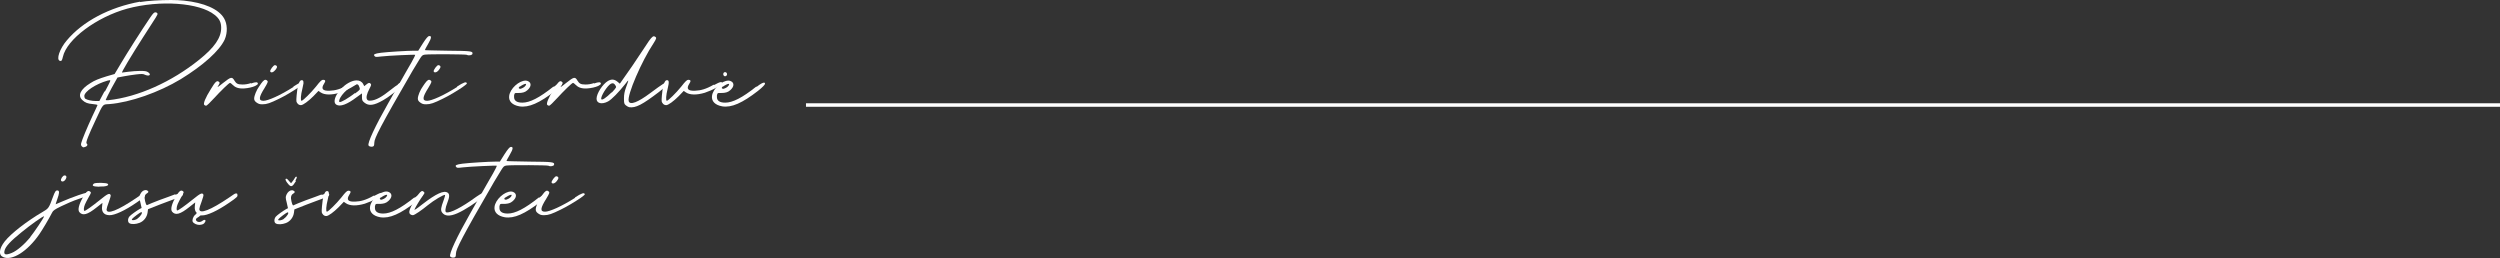 <?xml version="1.0" encoding="utf-8"?>
<!-- Generator: Adobe Illustrator 25.2.3, SVG Export Plug-In . SVG Version: 6.00 Build 0)  -->
<svg version="1.1" id="Layer_1" xmlns="http://www.w3.org/2000/svg" xmlns:xlink="http://www.w3.org/1999/xlink" x="0px" y="0px"
	 viewBox="0 0 1212.8 125.2" style="enable-background:new 0 0 1212.8 125.2;" xml:space="preserve">
<rect x="0" y="0" width="1212.8" height="125.2" fill="#333333" stroke="none"/>
<style type="text/css">
	.st0{fill:#FFFFFF;}
</style>
<g>
	<g>
		<g>
			<path class="st0" d="M67.9,1c3.6-0.6,9.7-1,15-1c2.3,0,4.6,0.1,6.3,0.3c9.8,1,16.9,4.1,19.5,8.6c1.6,2.7,1.8,6.8,0.3,10.3
				c-2.6,5.5-10.4,12.5-21.3,19.2C77.1,44.8,63.2,49.7,53,50.5c-3.3,0.2-2.8-0.4-6.5,7.5c-3.6,7.6-5,11.2-4.5,11.6
				c0.7,0.5,0.4,1.3-0.5,1.6c-1.2,0.4-1.1,0.4-1.8-0.2c-0.4-0.4-0.5-0.8-0.3-1.6c0.4-1.6,2.8-7.4,5.4-13c1.3-2.8,2.5-5.2,2.5-5.4
				s-1-0.4-2.2-0.5c-2.6-0.2-3.8-0.7-5.1-1.9c-2.5-2.2-1-5.3,3.9-8.3c2-1.3,4-2.1,7.9-3.3l3.8-1.1l3.1-5.2
				c2.9-4.9,10-16.1,14.1-22.1c1.5-2.2,2-2.7,2.7-2.6c0.4,0,0.8,0.3,0.9,0.6c0.1,0.6,0,0.7-7,11.5c-5.9,9.2-10.6,17.1-10.2,17.1
				c0.1,0,1.5-0.2,3.1-0.4s4.1-0.4,5.6-0.4c2.3,0,3.1,0.1,3.9,0.6c1.8,1.2,0.7,2.2-1.4,1.3c-1-0.5-1.5-0.5-4.3-0.2
				c-1.7,0.2-4.4,0.6-5.9,0.9L57,37.6l-2.9,5.2c-1.5,2.9-2.8,5.4-2.8,5.6s0.4,0.3,1.3,0.2c14.3-1.5,30.7-8.9,44-19.6
				c7.5-6,10.7-10.7,10.7-15.5c0-2.7-0.9-4.5-3.2-6.3c-7.3-5.9-26.5-7.3-42.4-3C46.9,8.3,32.4,19,30.5,27.6
				c-0.4,1.8-0.7,2.2-1.5,1.9c-1.8-0.6-0.1-5.8,3.4-9.9C40.1,10.4,53.1,3.5,68,0.8L67.9,1z M50.9,44.4c2.5-4.7,3-5.6,2.3-5.5
				c-0.2,0-0.5,0.1-1,0.2c-5.7,1.6-11.3,5.3-11.3,7.5c0,0.5,0.2,1.1,0.5,1.3c0.9,0.6,3.2,1.1,5,1.1h1.8l2.5-4.7L50.9,44.4z"/>
			<path class="st0" d="M121.8,40.5c2.2-0.8,3.3-0.8,3.3,0.1c0,0.3-0.5,0.7-1.3,1.1c-1.3,0.6-3.5,1.1-5.3,1.2
				c-3,0.2-4.5-0.6-5.7-1.8c-0.5-0.5-1-0.9-1.2-0.9c-0.5,0-4.4,3.8-7.9,7.6c-1.7,1.9-3.4,3.5-3.7,3.5c-0.3,0-0.7-0.2-0.9-0.4
				c-0.6-0.6,0.5-3.4,3.2-7.7c2.2-3.7,3-4.3,3.9-3.5c0.5,0.4,0.5,0.5-0.2,1.7c-0.8,1.2-0.7,1.2,2.3-1.2c3.8-3,4.3-3.1,5.5-1
				c0.8,1.2,1.3,1.8,3.8,1.8c1.4,0,2.7-0.2,4.2-0.7L121.8,40.5z"/>
			<path class="st0" d="M142.3,42c3.3-2.1,4.6-2.6,4.8-1.5c0,0.2-0.8,0.8-2,1.7c-2.8,1.9-6.6,4.2-9.7,5.7c-4.3,2.1-5.9,2.7-8.1,2.7
				c-1.4,0-1.9-0.2-2.9-0.9c-0.8-0.6-1.1-1.1-1.1-1.9c0-1.3,1.1-4.1,2.5-6c1.4-2.1,2.2-3.1,3-3.1c0.3,0,0.6,0.2,0.9,0.5
				c0.4,0.4,0.2,0.9-1.3,3.4c-2.9,4.6-3.1,6.3-0.6,6.3c2.2,0,8.1-2.6,14.7-6.8H142.3z M131.1,34.7c-0.3-0.6,1.6-3.2,2.3-3.1
				c1.2,0.2,1.3,1,0.3,2.2C132.7,35.1,131.5,35.5,131.1,34.7z"/>
			<path class="st0" d="M169.3,41.2c2.9-1.6,4-1.8,3.8-0.6c-0.1,0.3-1.1,1-2.6,1.8c-2,1.2-4.1,2-5.8,2.6c-4,1.2-7.3,1.1-9.2-0.2
				l-1-0.7l-2.5,2.6c-2.5,2.5-4.9,4.2-5.9,4.3c-1.3,0.1-2.1-1-2.3-1.8c-0.1-0.5,0-1.3,0.1-2.9c0.3-4.2,1.2-7.3,2.3-7.4
				c1.2-0.1,1.3,0.8,0.5,4.1c-0.8,3.1-1,5.9-0.4,5.9c0.6,0,4.5-3.8,7-6.9c2-2.6,2.8-3.3,3.4-3.3c1.2,0,1.4,0.6,0.5,1.9
				c-1.6,2.5-0.7,3.6,2.9,3.4c2.5-0.1,5.1-0.7,8.9-2.9L169.3,41.2z"/>
			<path class="st0" d="M192.9,40.9c1.9-1.3,2.5-1.2,2.5-0.1c0,0.2-0.4,0.7-1.1,1.4c-2,2-5.9,5-8.4,6.4c-4.5,2.6-7,2.9-9.1,1.2
				c-1.1-0.9-1.2-1.2-1.2-2.8v-1.7l-2.5,1.8c-4.7,3.6-8.1,4.8-9.9,3.7c-2.6-1.5,0.9-7.8,5.9-10.6c1.4-0.8,2.8-1.2,3.9-1.2
				c1.4,0,2.6,0.6,3.2,1.8l0.5,1l1-0.8c1.1-0.9,1.5-1,2.1-0.4c0.4,0.4,0.3,0.8-0.6,2.5c-1.3,2.5-1.7,4.3-1.1,5.2
				c0.4,0.5,0.7,0.6,1.9,0.5c2.3-0.2,5.2-1.7,9.9-5.5c1.3-1,2.3-1.8,3.2-2.3L192.9,40.9z M172.3,45.3c2.3-1.7,2.5-1.8,2.1-2.9
				c-0.2-0.6-0.5-1.2-0.7-1.3c-0.1-0.1-0.3-0.2-0.5-0.2c-2.2-0.1-7.9,4.7-8.6,7.7c-0.3,1.3,0.3,1.2,3-0.3c1.1-0.7,3.2-2,4.5-3.1
				L172.3,45.3z"/>
			<path class="st0" d="M217.1,24.6c11.6,0.1,12.3,0.2,12.1,1.5c-0.1,0.7-1.9,1-2.7,0.5c-0.4-0.3-18-0.4-20.4-0.1
				c-1.2,0.2-1.4,0.4-2.6,2.3c-0.7,1.1-2.2,3.7-3.4,5.6c-15.8,27.2-18.5,32.8-18.5,34.7c0,0.7-0.1,1.5-0.3,1.7
				c-0.5,0.6-2,0.5-2.5-0.2c-0.7-1.1,3.3-9.6,9.4-20.3c2.2-4,5.3-9.3,6.7-11.8c1.4-2.6,3.6-6.2,4.7-8.2c1.1-1.9,1.9-3.6,1.8-3.7
				c-0.2-0.2-13.2,0.4-16.5,0.8c-2.5,0.3-2.8,0.3-3.2-0.2c-0.7-0.8,0-1.2,3.1-1.6c3.2-0.4,12.9-1,16.1-1h2l2.2-3.5
				c1.6-2.5,2.5-3.5,3-3.6c1.4-0.2,1.3,0.9-0.4,3.8c-0.9,1.5-1.6,2.9-1.6,3c0,0.1,4.9,0.2,10.9,0.3L217.1,24.6z"/>
			<path class="st0" d="M221.7,42c3.3-2.1,4.6-2.6,4.8-1.5c0,0.2-0.8,0.8-2,1.7c-2.8,1.9-6.6,4.2-9.7,5.7c-4.3,2.1-5.9,2.7-8.1,2.7
				c-1.4,0-1.9-0.2-2.9-0.9c-0.8-0.6-1.1-1.1-1.1-1.9c0-1.3,1.1-4.1,2.5-6c1.4-2.1,2.2-3.1,3-3.1c0.3,0,0.6,0.2,0.9,0.5
				c0.4,0.4,0.2,0.9-1.3,3.4c-2.9,4.6-3.1,6.3-0.6,6.3c2.2,0,8.1-2.6,14.7-6.8H221.7z M210.4,34.7c-0.3-0.6,1.6-3.2,2.3-3.1
				c1.2,0.2,1.3,1,0.3,2.2C212.1,35.1,210.8,35.5,210.4,34.7z"/>
		</g>
		<g>
			<path class="st0" d="M268.7,42.1c3.7-2.9,4.1-2,4-1.4c0,0.3-1,1.5-3.4,3.4c-7.6,5.9-12.8,8.2-17.3,7.5c-3.5-0.6-5.3-2.5-5-5
				c0.4-3.6,4.8-7.5,8-7.5c0.4,0,0.8,0.1,1.2,0.3c1.7,0.8,1.6,2.7-0.4,4.4c-1.1,1-2.3,1.2-3.6,1.3c-2,0.1-2.2-0.2-2.6,0.4
				c-0.2,0.4-0.3,1.2-0.2,1.8c0.1,1.6,1.4,2.5,4,2.5c3.6,0,8.2-2.3,15.1-7.8L268.7,42.1z M252.3,41.8c-0.7,0.6-0.8,0.9-0.5,1.1
				c0.6,0.3,0.6,0.3,1.9-0.3c1-0.5,1.8-1.6,1.4-1.9c0,0-0.1,0-0.2,0c-0.5,0-1.7,0.6-2.8,1.4L252.3,41.8z"/>
			<path class="st0" d="M288.2,40.5c2.2-0.8,3.3-0.8,3.3,0.1c0,0.3-0.5,0.7-1.3,1.1c-1.3,0.6-3.5,1.1-5.3,1.2
				c-3,0.2-4.5-0.6-5.7-1.8c-0.5-0.5-1-0.9-1.2-0.9c-0.5,0-4.4,3.8-7.9,7.6c-1.7,1.9-3.4,3.5-3.7,3.5c-0.3,0-0.7-0.2-0.9-0.4
				c-0.6-0.6,0.5-3.4,3.2-7.7c2.2-3.7,3-4.3,3.9-3.5c0.5,0.4,0.5,0.5-0.2,1.7c-0.8,1.2-0.7,1.2,2.3-1.2c3.8-3,4.3-3.1,5.5-1
				c0.8,1.2,1.3,1.8,3.8,1.8c1.4,0,2.7-0.2,4.2-0.7L288.2,40.5z"/>
			<path class="st0" d="M323.5,39.9c1.2,0.4,0.4,1.4-3.8,4.7c-8,6.1-11.3,7.9-14.5,7.4c-0.4-0.1-1.1-0.5-1.6-0.9
				c-0.8-0.7-0.9-1-0.9-3.4c0-1.9,0.3-3.4,1-5.3c1.5-4.1,1.5-4.1-0.5-1.5c-3.1,3.9-6.4,7.3-8.2,8.3c-3,1.6-5.6,1-5.6-1.3
				c0-2.6,3-7.1,5.5-8.6c1.7-1,3.1-0.9,4.6,0.3l1.2,1l2.1-3c2-2.8,4.9-6.9,10.6-15.6c2.1-3.3,3.1-4.4,3.8-4.4c0.2,0,0.4,0.1,0.6,0.2
				c0.8,0.5,0.7,0.9-0.7,3.1c-5.8,8.7-13,25.3-12.1,28.2c0.6,2,4.4,0.6,10.4-3.9c6.3-4.7,7.7-5.5,8.3-5.3L323.5,39.9z M296.8,44.9
				c2.3-2.5,2.3-2.6,1.8-3.4c-0.5-0.8-0.9-1.1-1.4-1.1c-0.2,0-0.5,0.1-0.8,0.2c-1.7,0.8-5.2,6.3-4.7,7.5c0.3,0.7,2.3-0.6,5-3.3
				L296.8,44.9z"/>
			<path class="st0" d="M346.5,41.2c2.9-1.6,4-1.8,3.8-0.6c-0.1,0.3-1.1,1-2.6,1.8c-2,1.2-4.1,2-5.8,2.6c-4,1.2-7.3,1.1-9.2-0.2
				l-1-0.7l-2.5,2.6c-2.5,2.5-4.9,4.2-5.9,4.3c-1.3,0.1-2.1-1-2.3-1.8c-0.1-0.5,0-1.3,0.1-2.9c0.3-4.2,1.2-7.3,2.3-7.4
				c1.2-0.1,1.3,0.8,0.5,4.1c-0.8,3.1-1,5.9-0.4,5.9c0.6,0,4.5-3.8,7-6.9c2-2.6,2.8-3.3,3.4-3.3c1.2,0,1.4,0.6,0.5,1.9
				c-1.6,2.5-0.7,3.6,2.9,3.4c2.5-0.1,5.1-0.7,8.9-2.9L346.5,41.2z"/>
			<path class="st0" d="M367.1,42.1c3.7-2.9,4.1-2,4-1.4c0,0.3-1,1.5-3.4,3.4c-7.6,5.9-12.8,8.2-17.3,7.5c-3.5-0.6-5.3-2.5-5-5
				c0.4-3.6,4.8-7.5,8-7.5c0.4,0,0.8,0.1,1.2,0.3c1.7,0.8,1.6,2.7-0.4,4.4c-1.1,1-2.3,1.2-3.6,1.3c-2,0.1-2.2-0.2-2.6,0.4
				c-0.2,0.4-0.3,1.2-0.2,1.8c0.1,1.6,1.4,2.5,4,2.5c3.6,0,8.2-2.3,15.1-7.8L367.1,42.1z M350.8,41.8c-0.7,0.6-0.8,0.9-0.5,1.1
				c0.6,0.3,0.6,0.3,1.9-0.3c1-0.5,1.8-1.6,1.4-1.9c0,0-0.1,0-0.2,0c-0.5,0-1.7,0.6-2.8,1.4L350.8,41.8z M351,36.5
				c-0.4-0.8,0.1-1.6,0.9-1.5c0.5,0.1,0.8,0.5,0.8,1C352.7,37,351.4,37.4,351,36.5z"/>
		</g>
		<g>
			<path class="st0" d="M43.1,93.7c0.3,0.2,0.4,0.6,0.3,0.8c-0.1,0.2-2.5,1.1-5.2,2c-2.8,0.9-6.5,2.6-8.6,3.6
				c-3.1,1.5-3.9,2.1-4.3,3c-1.8,3.5-4.7,8.3-6.2,10.5c-5.8,8.4-13.3,13.1-17.6,11.1c-2.3-1-2-4,0.8-7.6c3-3.8,10.7-9.8,18.4-14.3
				c2.9-1.7,3-1.8,5-7.3c0.9-2.5,1.4-3.2,2.1-3.1c0.1,0,0.2,0,0.3,0c0.8,0.3,0.7,1.4-0.3,4.2c-0.5,1.3-0.8,2.5-0.8,2.5
				s1.5-0.6,3.3-1.4c1.7-0.8,5.2-2.1,7.7-3c3.9-1.3,4.5-1.4,4.9-1L43.1,93.7z M14.6,115.1c2.1-2.6,6.8-9.6,6.8-10.2
				c-0.7,0-6.6,4.2-11,7.8c-5.2,4.2-7.7,6.8-8.2,8.9c-0.5,2,0.5,2.3,3.5,1.1c2.5-1,6.2-4.2,9-7.6H14.6z M31.8,87
				c-0.6,1.1-1.8,1.4-2.2,0.6c-0.3-0.7,0.9-2.5,1.7-2.5c1,0,1.2,0.8,0.5,2V87z"/>
			<path class="st0" d="M70.2,94.4c0.4,0.7,0,1.2-4,3.9c-5.5,3.8-10.6,6.2-13.2,6.1c-3-0.1-3.7-2.1-3.5-4l0.2-2l-2.8,2.2
				c-4.5,3.6-6.8,4.2-8.4,2.3c-0.9-1.1-0.2-3.8,1.8-7.3c1.7-2.9,2.5-3.4,3.5-2.6c0.5,0.4,0.4,0.6-0.8,2.7c-0.7,1.2-1.5,2.8-1.8,3.5
				c-0.6,1.4-0.7,3.1-0.2,3.1c0.5,0,3.5-2.1,7.6-5.4c3.7-3,4.6-3.4,5.1-2.2c0.1,0.2-0.3,1.7-0.9,3.3c-0.6,1.5-1.1,3.2-1.1,3.6
				c0,2.7,5.5,0.5,14.5-5.6c0.8-0.6,1.6-1.1,2.2-1.5c0.7-0.5,1.5-0.7,1.8-0.1L70.2,94.4z M48.3,90.6c-3.3-0.1-3.9-0.5-2.8-1.5
				c0.6-0.6,6.2-0.5,6.8,0.1c0.8,0.8-1,1.4-4.1,1.3V90.6z"/>
			<path class="st0" d="M85,94.5c2.9-1.1,3.7-1.1,3.7-0.1c0,0.5-0.6,0.9-2.8,1.7c-1.5,0.6-5,1.8-8.3,3.1l-5.8,2.3l-0.2,1.6
				c-0.3,2.2-1.8,4.2-3.9,5c-1.8,0.7-3.9,0.8-4.9,0.2c-0.9-0.5-0.9-2.2,0-3.3c0.7-0.8,3.5-2.8,5.1-3.7l0.8-0.4l-0.6-2.7
				c-0.6-2.3-0.6-2.8-0.1-3.9c0.6-1.3,1.6-2.1,2.6-2.1c0.2,0,0.4,0,0.6,0.1c1,0.4,1,1,0.1,1.5c-1.1,0.6-1.4,1.8-0.9,3.8
				c0.5,1.9,0.7,2.2,1.4,1.7c0.3-0.2,2.9-1.2,5.7-2.3c2.9-1.1,6-2.1,7.6-2.8L85,94.5z M66.7,106c1.5-1,2.8-3.1,1.8-3.1
				c-0.4,0-4,2.7-4.4,3.3c-0.3,0.5-0.2,0.6,0.6,0.6c0.5,0,1.4-0.3,2-0.7L66.7,106z"/>
			<path class="st0" d="M115.1,94.5c0.4,0.7,0,1.2-4,3.9c-5.5,3.8-10.6,6.2-13.2,6.1c-0.2,0-0.4,0-0.6,0c-0.2,0.2-0.5,0.4-0.9,0.7
				c-1.3,0.8-1.5,1-1.3,1.6c0.4,1,1.9,1.2,3,0.4c1.1-0.9,2-0.6,1.4,0.5c-0.6,1-1,1.2-2.6,1.4c-1.2,0.1-2.9-0.6-3.4-1.5
				c-0.4-0.8,0.2-2.6,1.2-3.4c0.5-0.4,0.7-0.6,0.6-0.8l0.2-0.1c-0.9-0.7-1.1-1.9-1-3.1l0.2-2l-2.8,2.2c-4.5,3.6-6.8,4.2-8.4,2.3
				c-0.9-1.1-0.2-3.8,1.8-7.3c1.7-2.9,2.5-3.4,3.5-2.6c0.5,0.4,0.4,0.6-0.8,2.7c-0.7,1.2-1.5,2.8-1.8,3.5c-0.6,1.4-0.7,3.1-0.2,3.1
				c0.5,0,3.5-2.1,7.6-5.4c3.7-3,4.6-3.4,5.1-2.2c0.1,0.2-0.3,1.7-0.9,3.3c-0.6,1.5-1.1,3.2-1.1,3.6c0,2.7,5.5,0.5,14.5-5.6
				c0.8-0.6,1.6-1.1,2.2-1.5c0.7-0.5,1.5-0.7,1.8-0.1L115.1,94.5z"/>
		</g>
		<g>
			<path class="st0" d="M156,94.6c2.9-1.1,3.7-1.1,3.7-0.1c0,0.5-0.6,0.9-2.8,1.7c-1.5,0.6-5,1.8-8.3,3.1l-5.8,2.3l-0.2,1.6
				c-0.3,2.2-1.8,4.2-3.9,5c-1.8,0.7-3.9,0.8-4.9,0.2c-0.9-0.5-0.9-2.2,0-3.3c0.7-0.8,3.5-2.8,5.1-3.7l0.8-0.4l-0.6-2.7
				c-0.6-2.3-0.6-2.8-0.1-3.9c0.6-1.3,1.6-2.1,2.6-2.1c0.2,0,0.4,0,0.6,0.1c1,0.4,1,1,0.1,1.5c-1.1,0.6-1.4,1.8-0.9,3.8
				s0.7,2.2,1.4,1.7c0.3-0.2,2.9-1.2,5.7-2.3c2.9-1.1,6-2.1,7.6-2.8L156,94.6z M137.7,106.1c1.5-1,2.8-3.1,1.8-3.1
				c-0.4,0-4,2.7-4.4,3.3c-0.3,0.5-0.2,0.6,0.6,0.6c0.5,0,1.4-0.3,2-0.7L137.7,106.1z M143.6,87.8c-1.7,2.8-2.3,3.1-3.6,1.7
				c-1.2-1.4-1.7-2.3-1.4-2.7c0.4-0.3,0.7-0.1,1.7,1.1l0.9,1l0.7-0.9c0.4-0.5,0.9-1.2,1.1-1.6c0.2-0.4,0.5-0.7,0.6-0.7
				c0.6,0,0.5,0.6-0.3,1.9L143.6,87.8z"/>
			<path class="st0" d="M181.6,95c2.9-1.6,4-1.8,3.8-0.6c-0.1,0.3-1.1,1-2.6,1.8c-2,1.2-4.1,2-5.8,2.6c-4,1.2-7.3,1.1-9.2-0.2
				l-1-0.7l-2.5,2.6c-2.5,2.5-4.9,4.2-5.9,4.3c-1.3,0.1-2.1-1-2.3-1.8c-0.1-0.5,0-1.3,0.1-2.9c0.3-4.2,1.2-7.3,2.3-7.4
				c1.2-0.1,1.3,0.8,0.5,4.1c-0.8,3.1-1,5.9-0.4,5.9c0.6,0,4.5-3.8,7-6.9c2-2.6,2.8-3.3,3.4-3.3c1.2,0,1.4,0.6,0.5,1.9
				c-1.6,2.5-0.7,3.6,2.9,3.4c2.5-0.1,5.1-0.7,8.9-2.9L181.6,95z"/>
			<path class="st0" d="M201.2,95.9c3.7-2.9,4.1-2,4-1.4c0,0.3-1,1.5-3.4,3.4c-7.6,5.9-12.8,8.2-17.3,7.5c-3.5-0.6-5.3-2.5-5-5
				c0.4-3.6,4.8-7.5,8-7.5c0.4,0,0.8,0.1,1.2,0.3c1.7,0.8,1.6,2.7-0.4,4.4c-1.1,1-2.3,1.2-3.6,1.3c-2,0.1-2.2-0.2-2.6,0.4
				c-0.2,0.4-0.3,1.2-0.2,1.8c0.1,1.6,1.4,2.5,4,2.5c3.6,0,8.2-2.3,15.1-7.8L201.2,95.9z M184.9,95.6c-0.7,0.6-0.8,0.9-0.5,1.1
				c0.6,0.3,0.6,0.3,1.9-0.3c1-0.5,1.8-1.6,1.4-1.9c0,0-0.1,0-0.2,0c-0.5,0-1.7,0.6-2.8,1.4L184.9,95.6z"/>
			<path class="st0" d="M235.6,93.8c0.1,0.3-0.5,1-1.6,1.9c-2.9,2.5-8.5,6.2-12.2,7.8c-3.7,1.6-6.1,1.4-7.4-0.5
				c-0.7-1.1-0.5-2.3,0.8-5.8c0.5-1.3,0.8-2.5,0.7-2.6c-0.5-0.4-5.5,2.6-8.3,4.9s-6.5,4.9-7.3,4.9c-0.4,0-1-0.2-1.3-0.5
				c-0.4-0.3-0.5-0.8-0.4-1.5c0.4-2.2,4.4-8.9,5.8-9.6c0.4-0.2,0.7-0.2,1.1,0.2c0.6,0.5,0.6,0.6-0.3,1.8c-1.3,1.8-3.8,5.9-4.1,6.8
				c-0.2,0.5,0.9-0.2,3.8-2.5c6.7-5.2,10.5-6.9,12.3-5.6c1,0.7,0.9,2.1-0.2,4.9c-1,2.5-1.2,4.4-0.5,4.6c1.8,0.5,7.4-2.3,14.5-7.5
				c2.9-2,3.8-2.3,4.2-1.4L235.6,93.8z"/>
			<path class="st0" d="M256.7,78.4c11.6,0.1,12.3,0.2,12.1,1.5c-0.1,0.7-1.9,1-2.7,0.5c-0.4-0.3-18-0.4-20.4-0.1
				c-1.2,0.2-1.4,0.4-2.6,2.3c-0.7,1.1-2.2,3.7-3.4,5.6c-15.8,27.2-18.5,32.8-18.5,34.7c0,0.7-0.1,1.5-0.3,1.7
				c-0.5,0.6-2,0.5-2.5-0.2c-0.7-1.1,3.3-9.6,9.4-20.3c2.2-4,5.3-9.3,6.7-11.8c1.4-2.6,3.6-6.2,4.7-8.2c1.1-1.9,1.9-3.6,1.8-3.7
				c-0.2-0.2-13.2,0.4-16.5,0.8c-2.5,0.3-2.8,0.3-3.2-0.2c-0.7-0.8,0-1.2,3.1-1.6c3.2-0.4,12.9-1,16.1-1h2l2.2-3.5
				c1.6-2.5,2.5-3.5,3-3.6c1.4-0.2,1.3,0.9-0.4,3.8c-0.9,1.5-1.6,2.9-1.6,3c0,0.1,4.9,0.2,10.9,0.3L256.7,78.4z"/>
			<path class="st0" d="M261.6,95.9c3.7-2.9,4.1-2,4-1.4c0,0.3-1,1.5-3.4,3.4c-7.6,5.9-12.8,8.2-17.3,7.5c-3.5-0.6-5.3-2.5-5-5
				c0.4-3.6,4.8-7.5,8-7.5c0.4,0,0.8,0.1,1.2,0.3c1.7,0.8,1.6,2.7-0.4,4.4c-1.1,1-2.3,1.2-3.6,1.3c-2,0.1-2.2-0.2-2.6,0.4
				c-0.2,0.4-0.3,1.2-0.2,1.8c0.1,1.6,1.4,2.5,4,2.5c3.6,0,8.2-2.3,15.1-7.8L261.6,95.9z M245.3,95.6c-0.7,0.6-0.8,0.9-0.5,1.1
				c0.6,0.3,0.6,0.3,1.9-0.3c1-0.5,1.8-1.6,1.4-1.9c0,0-0.1,0-0.2,0c-0.5,0-1.7,0.6-2.8,1.4L245.3,95.6z"/>
			<path class="st0" d="M278.9,95.8c3.3-2.1,4.6-2.6,4.8-1.5c0,0.2-0.8,0.8-2,1.7c-2.8,1.9-6.6,4.2-9.7,5.7
				c-4.3,2.1-5.9,2.7-8.1,2.7c-1.4,0-1.9-0.2-2.9-0.9c-0.8-0.6-1.1-1.1-1.1-1.9c0-1.3,1.1-4.1,2.5-6c1.4-2.1,2.2-3.1,3-3.1
				c0.3,0,0.6,0.2,0.9,0.5c0.4,0.4,0.2,0.9-1.3,3.4c-2.9,4.6-3.1,6.3-0.6,6.3c2.2,0,8.1-2.6,14.7-6.8H278.9z M267.6,88.6
				c-0.3-0.6,1.6-3.2,2.3-3.1c1.2,0.2,1.3,1,0.3,2.2C269.3,89,268,89.4,267.6,88.6z"/>
		</g>
	</g>
	<rect x="391" y="50.1" class="st0" width="821.8" height="1.7"/>
</g>
</svg>
